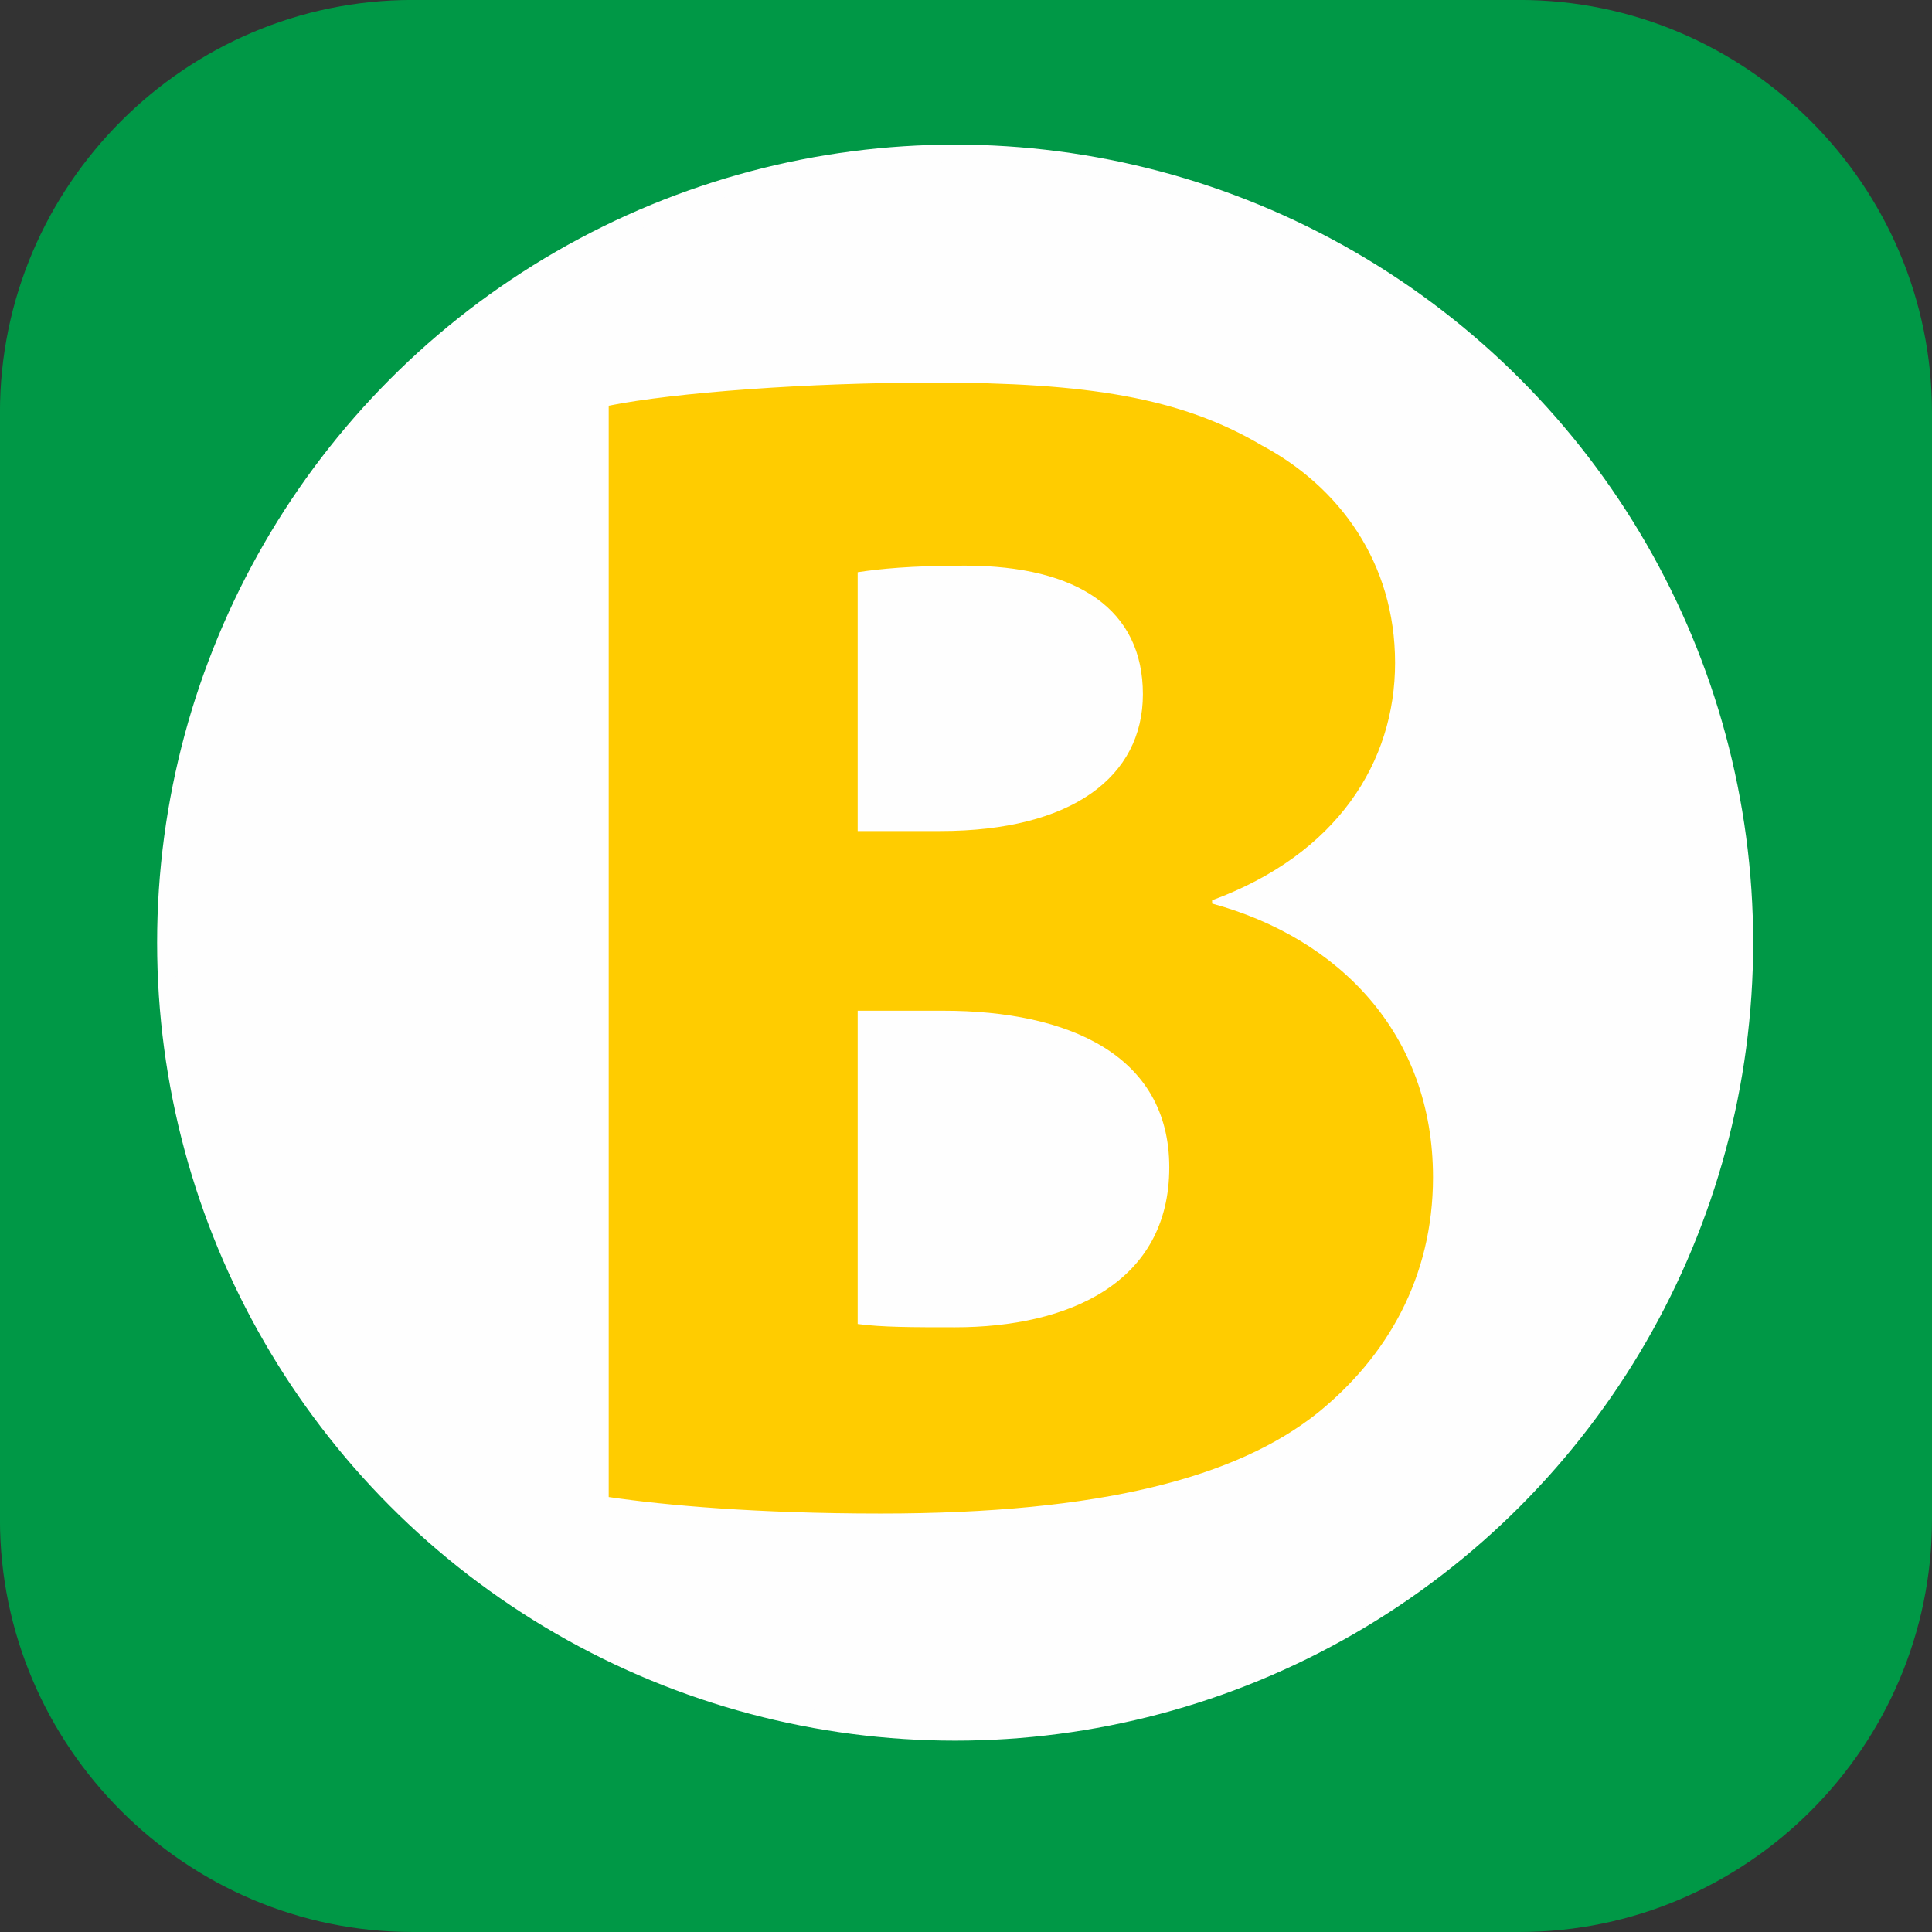 <?xml version="1.0" encoding="UTF-8"?>
<!DOCTYPE svg PUBLIC "-//W3C//DTD SVG 1.1//EN" "http://www.w3.org/Graphics/SVG/1.1/DTD/svg11.dtd">
<!-- Creator: CorelDRAW X6 -->
<svg xmlns="http://www.w3.org/2000/svg" xml:space="preserve" width="21.539mm" height="21.539mm" version="1.1" style="shape-rendering:geometricPrecision; text-rendering:geometricPrecision; image-rendering:optimizeQuality; fill-rule:evenodd; clip-rule:evenodd"
viewBox="0 0 32291 32291"
 xmlns:xlink="http://www.w3.org/1999/xlink">
 <rect x="0" y="0" width="32291" height="32291" fill="#333333" stroke="none"/>
 <defs>
  <style type="text/css">
   <![CDATA[
    .str0 {stroke:#FEFEFE;stroke-width:299.834}
    .str1 {stroke:#009846;stroke-width:749.586}
    .fil3 {fill:none}
    .fil0 {fill:#009846}
    .fil1 {fill:#FEFEFE}
    .fil2 {fill:#FFCC00;fill-rule:nonzero}
   ]]>
  </style>
   <clipPath id="id0">
    <path d="M25397 31916l-18504 0c-3585,0 -6519,-2933 -6519,-6519l0 -18504c0,-3585 2933,-6519 6519,-6519l18504 0c3585,0 6519,2933 6519,6519l0 18504c0,3586 -2933,6519 -6519,6519z"/>
   </clipPath>
 </defs>
 <g id="Layer_x0020_1">
  <path class="fil0" d="M25397 31916l-18504 0c-3585,0 -6519,-2933 -6519,-6519l0 -18504c0,-3585 2933,-6519 6519,-6519l18504 0c3585,0 6519,2933 6519,6519l0 18504c0,3586 -2933,6519 -6519,6519z"/>
  <g style="clip-path:url(#id0)">
   <g id="_848755312">
    <circle class="fil1 str0" cx="15964" cy="15755" r="13188"/>
    <path class="fil2" d="M10174 25021c937,138 2480,276 4546,276 3692,0 5952,-606 7302,-1681 1157,-937 1929,-2259 1929,-3940 0,-2397 -1571,-3995 -3692,-4574l0 -55c2094,-771 3058,-2314 3058,-3968 0,-1681 -937,-2948 -2232,-3637 -1350,-799 -2921,-1047 -5483,-1047 -2094,0 -4326,165 -5428,386l0 18240zm4161 -15457c358,-55 882,-110 1791,-110 1901,0 2976,744 2976,2149 0,1378 -1185,2287 -3389,2287l-1378 0 0 -4326zm0 7329l1433 0c2094,0 3775,744 3775,2618 0,1929 -1681,2673 -3582,2673 -716,0 -1212,0 -1626,-55l0 -5235z"/>
   </g>
  </g>
  <path class="fil3 str1" d="M25397 31916l-18504 0c-3585,0 -6519,-2933 -6519,-6519l0 -18504c0,-3585 2933,-6519 6519,-6519l18504 0c3585,0 6519,2933 6519,6519l0 18504c0,3586 -2933,6519 -6519,6519z"/>
 </g>
</svg>
